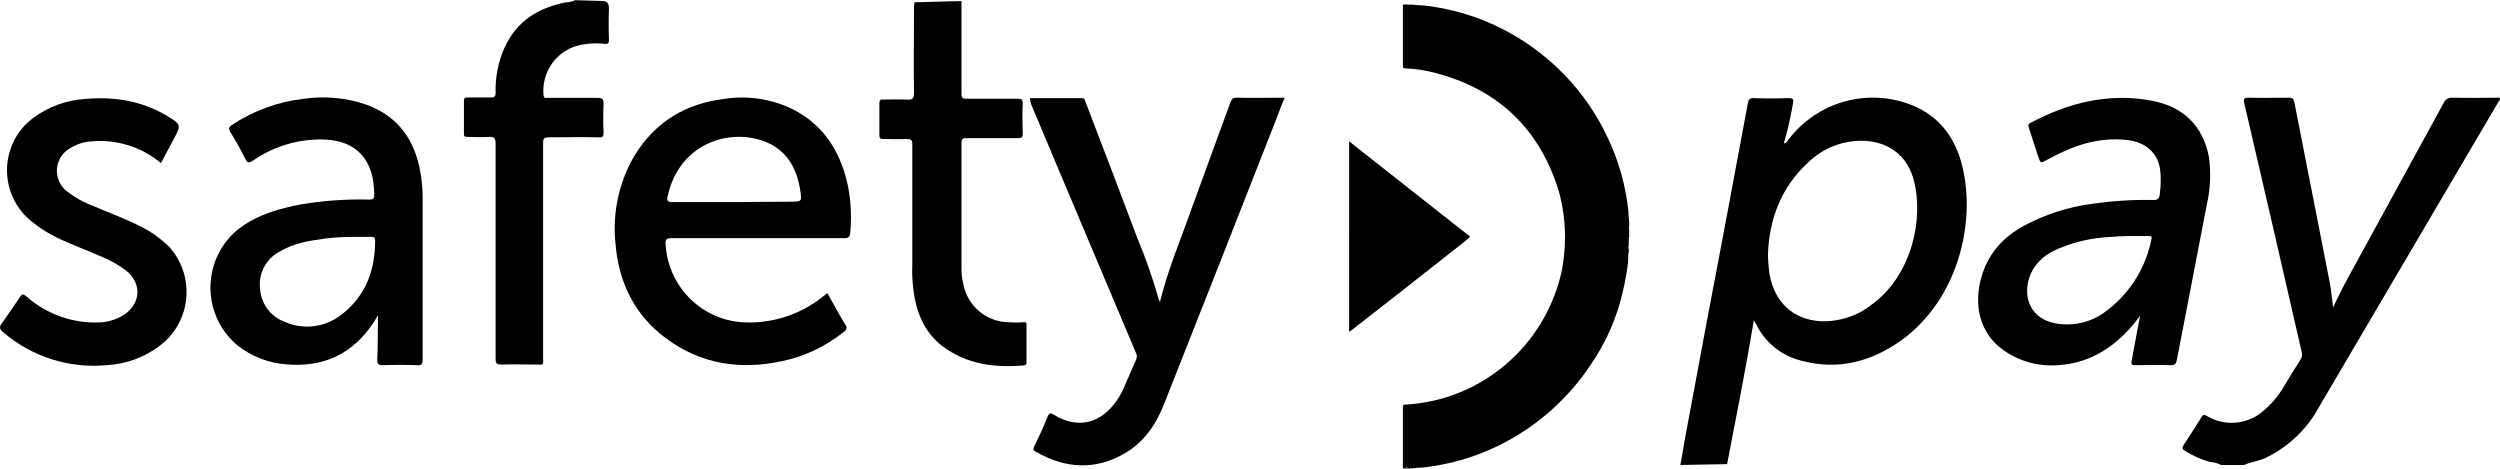 <?xml version="1.0" encoding="UTF-8"?> <svg xmlns="http://www.w3.org/2000/svg" width="160" height="30" viewBox="0 0 160 30" fill="none"><g clip-path="url(#clip0_1337_25727)"><path d="M61.536 0.067V6.024C61.536 6.265 61.616 6.319 61.829 6.319H65.137C65.377 6.319 65.457 6.373 65.457 6.614C65.43 7.258 65.43 7.902 65.457 8.546C65.457 8.815 65.377 8.841 65.137 8.841H61.829C61.616 8.841 61.536 8.895 61.536 9.137V17.187C61.532 17.503 61.568 17.819 61.642 18.126C61.76 18.823 62.119 19.457 62.656 19.914C63.193 20.37 63.873 20.621 64.576 20.622C64.887 20.648 65.2 20.648 65.51 20.622C65.67 20.622 65.697 20.622 65.697 20.782V23.171C65.697 23.278 65.697 23.358 65.537 23.385C63.67 23.546 61.883 23.332 60.309 22.151C59.109 21.212 58.602 19.897 58.442 18.421C58.384 17.913 58.366 17.402 58.388 16.892V9.244C58.388 8.949 58.308 8.895 58.042 8.895C57.535 8.922 57.028 8.895 56.521 8.895C56.335 8.895 56.281 8.841 56.281 8.654V6.587C56.281 6.4 56.361 6.346 56.521 6.373C57.028 6.373 57.535 6.346 58.042 6.373C58.388 6.4 58.495 6.319 58.495 5.943C58.468 4.146 58.495 2.321 58.495 0.523C58.495 0.389 58.522 0.282 58.522 0.147L61.536 0.067Z" fill="black"></path><path d="M38.654 0.067C38.92 0.121 38.974 0.308 38.974 0.55C38.947 1.194 38.947 1.865 38.974 2.509C38.974 2.75 38.947 2.831 38.68 2.804C38.025 2.73 37.362 2.794 36.733 2.992C36.112 3.22 35.583 3.65 35.231 4.213C34.879 4.777 34.722 5.442 34.786 6.104C34.813 6.319 34.946 6.265 35.053 6.265H38.28C38.547 6.265 38.627 6.346 38.627 6.614C38.6 7.231 38.6 7.849 38.627 8.466C38.627 8.734 38.574 8.815 38.307 8.788C37.267 8.761 36.2 8.788 35.133 8.788C34.839 8.788 34.759 8.841 34.759 9.137V22.875C34.759 23.412 34.839 23.332 34.306 23.332C33.559 23.332 32.812 23.305 32.092 23.332C31.745 23.332 31.719 23.224 31.719 22.929V9.217C31.719 8.841 31.639 8.734 31.265 8.761C30.812 8.788 30.358 8.761 29.905 8.761C29.745 8.761 29.691 8.734 29.691 8.546V6.453C29.691 6.292 29.745 6.239 29.905 6.239H31.398C31.639 6.239 31.719 6.185 31.719 5.943C31.69 4.956 31.881 3.975 32.279 3.072C33.052 1.355 34.439 0.496 36.226 0.147C36.429 0.144 36.629 0.099 36.813 0.013L38.654 0.067Z" fill="black"></path><path d="M65.918 6.279H69.225C69.439 6.279 69.439 6.44 69.492 6.574C70.612 9.472 71.706 12.37 72.8 15.268C73.332 16.536 73.786 17.835 74.16 19.159L74.24 19.32C74.747 17.227 75.574 15.322 76.267 13.336C77.094 11.082 77.921 8.828 78.748 6.548C78.828 6.333 78.908 6.252 79.148 6.252C80.161 6.279 81.175 6.252 82.215 6.252C82.028 6.735 81.842 7.165 81.682 7.621C79.308 13.685 76.916 19.759 74.507 25.841C74 27.156 73.226 28.283 71.999 29.007C70.106 30.108 68.212 30 66.318 28.927C66.105 28.82 66.105 28.712 66.211 28.524C66.505 27.907 66.798 27.317 67.038 26.673C67.145 26.431 67.225 26.404 67.438 26.539C68.879 27.424 70.266 27.156 71.279 25.895C71.509 25.605 71.706 25.29 71.866 24.956C72.159 24.311 72.426 23.641 72.72 22.997C72.748 22.928 72.761 22.853 72.756 22.779C72.751 22.704 72.73 22.632 72.693 22.567C70.986 18.542 69.305 14.517 67.598 10.492C67.065 9.231 66.531 7.943 65.998 6.682C65.948 6.553 65.921 6.417 65.918 6.279Z" fill="black"></path><path d="M10.3 10.438C9.071 9.412 7.491 8.912 5.899 9.043C5.408 9.066 4.931 9.214 4.512 9.472C4.32 9.575 4.15 9.715 4.012 9.884C3.874 10.053 3.771 10.249 3.709 10.459C3.647 10.668 3.627 10.889 3.65 11.106C3.674 11.324 3.74 11.535 3.845 11.726C3.949 11.925 4.095 12.099 4.272 12.236C4.78 12.636 5.347 12.953 5.953 13.175C6.939 13.605 7.926 13.954 8.887 14.437C9.607 14.78 10.266 15.242 10.834 15.805C11.589 16.643 11.985 17.748 11.935 18.879C11.885 20.01 11.393 21.075 10.567 21.843C10.46 21.923 10.354 22.03 10.247 22.111C9.254 22.873 8.054 23.312 6.806 23.372C5.619 23.481 4.422 23.349 3.286 22.985C2.149 22.621 1.097 22.032 0.191 21.252C-0.049 21.064 -0.049 20.903 0.138 20.662C0.538 20.098 0.911 19.562 1.285 18.998C1.418 18.81 1.472 18.81 1.658 18.945C2.955 20.102 4.647 20.709 6.379 20.635C6.928 20.61 7.46 20.444 7.926 20.152C9.02 19.427 9.1 18.14 8.06 17.308C7.575 16.945 7.046 16.648 6.486 16.422C5.526 15.993 4.539 15.644 3.605 15.188C3.014 14.897 2.459 14.537 1.952 14.114C1.53 13.763 1.182 13.331 0.927 12.844C0.672 12.356 0.515 11.823 0.465 11.274C0.416 10.726 0.474 10.173 0.638 9.647C0.801 9.121 1.067 8.633 1.418 8.211C1.632 7.96 1.873 7.735 2.138 7.54C3.103 6.827 4.251 6.408 5.446 6.333C7.286 6.172 9.047 6.44 10.674 7.406C11.607 7.97 11.607 7.996 11.1 8.936L10.3 10.438Z" fill="black"></path><path d="M100.161 15.134C100.158 14.183 100.033 13.236 99.787 12.317C98.561 8.238 95.867 5.689 91.759 4.642C91.157 4.488 90.54 4.398 89.918 4.374C89.785 4.374 89.785 4.294 89.785 4.213V0.295H89.892C89.979 0.322 90.072 0.322 90.159 0.295H90.372C90.629 0.328 90.887 0.345 91.145 0.349C92.434 0.5 93.698 0.815 94.906 1.288C96.465 1.908 97.907 2.788 99.174 3.891C100.786 5.286 102.079 7.016 102.962 8.963C103.626 10.394 104.049 11.927 104.215 13.498C104.22 13.74 104.238 13.982 104.269 14.222V14.437C104.242 14.524 104.242 14.618 104.269 14.705V15.161C104.236 15.189 104.197 15.208 104.155 15.218C104.113 15.227 104.07 15.226 104.028 15.215H100.454C100.321 15.215 100.214 15.215 100.161 15.134Z" fill="black"></path><path d="M100.161 15.134H104.242V15.537C104.215 15.617 104.242 15.698 104.215 15.752C104.2 15.786 104.194 15.825 104.199 15.863C104.204 15.9 104.218 15.936 104.242 15.966V16.073C104.189 16.342 104.215 16.61 104.189 16.878C104.075 17.749 103.897 18.61 103.655 19.454C103.254 20.821 102.642 22.116 101.841 23.292C101.406 23.958 100.915 24.587 100.374 25.17C99.422 26.215 98.326 27.119 97.12 27.853C95.277 28.98 93.21 29.685 91.066 29.92C90.842 29.924 90.62 29.942 90.399 29.973H90.319C90.239 29.946 90.159 29.973 90.105 29.946C90.052 29.92 89.945 29.92 89.892 29.973H89.785V26.056C89.785 25.921 89.812 25.895 89.945 25.895C92.31 25.766 94.568 24.862 96.374 23.321C98.18 21.78 99.435 19.687 99.948 17.361C100.088 16.628 100.16 15.882 100.161 15.134Z" fill="black"></path><path d="M90.13 0.295C90.09 0.321 90.044 0.335 89.997 0.335C89.949 0.335 89.903 0.321 89.863 0.295H90.13Z" fill="black"></path><path d="M104.239 14.705C104.213 14.665 104.199 14.618 104.199 14.571C104.199 14.523 104.213 14.476 104.239 14.437V14.705Z" fill="black"></path><path d="M104.186 15.778C104.186 15.698 104.16 15.617 104.213 15.563V15.778C104.213 15.805 104.213 15.805 104.186 15.778Z" fill="black"></path><path d="M104.188 15.778H104.214V15.993C104.161 15.939 104.214 15.859 104.188 15.778Z" fill="black"></path><path d="M89.863 30C89.929 29.966 90.005 29.957 90.077 29.973V30H89.863Z" fill="black"></path><path d="M90.078 29.999V29.973C90.158 29.973 90.238 29.92 90.291 29.999H90.078Z" fill="black"></path><path d="M86.344 15.161V9.043L87.224 9.741C89.465 11.512 91.732 13.283 93.972 15.054C94.025 15.081 94.079 15.107 94.079 15.161C94.036 15.19 93.988 15.21 93.938 15.219C93.887 15.228 93.835 15.227 93.785 15.215H86.611C86.565 15.226 86.517 15.226 86.471 15.217C86.425 15.208 86.382 15.189 86.344 15.161Z" fill="black"></path><path d="M86.343 15.161H94.078C93.841 15.381 93.591 15.587 93.331 15.778C91.09 17.549 88.823 19.32 86.556 21.091C86.503 21.145 86.423 21.172 86.369 21.225C86.316 21.172 86.343 21.145 86.343 21.118V15.161Z" fill="black"></path><path d="M142.144 29.759C141.93 29.643 141.693 29.579 141.451 29.571C140.877 29.408 140.329 29.164 139.824 28.846C139.664 28.739 139.637 28.658 139.744 28.497C140.117 27.907 140.517 27.317 140.891 26.7C140.997 26.539 141.051 26.512 141.237 26.619C141.809 26.963 142.477 27.113 143.14 27.045C143.803 26.977 144.427 26.696 144.918 26.243C145.429 25.801 145.862 25.274 146.199 24.687C146.519 24.15 146.865 23.587 147.212 23.05C147.272 22.965 147.31 22.868 147.324 22.765C147.338 22.662 147.327 22.558 147.292 22.46C146.092 17.201 144.874 11.923 143.638 6.628C143.585 6.333 143.585 6.252 143.931 6.252C144.785 6.279 145.638 6.252 146.465 6.252C146.679 6.252 146.785 6.279 146.839 6.548C147.586 10.331 148.332 14.141 149.079 17.952C149.186 18.488 149.239 19.025 149.319 19.669C149.773 18.703 150.226 17.845 150.706 16.986L156.388 6.601C156.433 6.486 156.516 6.389 156.622 6.326C156.728 6.263 156.852 6.237 156.974 6.252C157.988 6.279 159.002 6.252 159.988 6.252C160.042 6.387 159.935 6.467 159.882 6.548C156.068 13.041 152.227 19.562 148.412 26.056C147.635 27.492 146.419 28.64 144.945 29.329C144.518 29.517 144.038 29.571 143.611 29.759H142.144Z" fill="black"></path><path d="M50.762 7.003C49.39 6.327 47.844 6.093 46.334 6.333C43.881 6.628 41.934 7.808 40.627 9.928C39.602 11.655 39.171 13.673 39.4 15.671C39.613 18.113 40.627 20.179 42.627 21.655C44.867 23.318 47.401 23.694 50.095 23.104C51.519 22.799 52.852 22.165 53.99 21.252C54.03 21.232 54.066 21.205 54.096 21.172C54.148 21.117 54.176 21.045 54.176 20.97C54.176 20.895 54.148 20.823 54.096 20.769C53.696 20.125 53.349 19.454 52.949 18.757C52.816 18.864 52.683 18.971 52.576 19.052C51.197 20.125 49.491 20.684 47.748 20.635C46.423 20.608 45.157 20.079 44.203 19.154C43.248 18.229 42.676 16.975 42.6 15.644C42.574 15.322 42.654 15.241 42.974 15.241H54.016C54.31 15.241 54.39 15.161 54.416 14.893C54.506 13.916 54.461 12.932 54.283 11.968C53.83 9.794 52.789 8.05 50.762 7.003ZM50.575 12.907L47.001 12.934H43.054C42.734 12.934 42.654 12.88 42.734 12.531C43.48 9.258 46.441 8.318 48.575 8.935C50.202 9.392 50.976 10.599 51.216 12.182C51.322 12.907 51.322 12.907 50.575 12.907Z" fill="black"></path><path d="M23.475 6.708C22.157 6.249 20.747 6.12 19.367 6.333C17.736 6.526 16.173 7.105 14.806 8.023C14.646 8.131 14.62 8.238 14.726 8.426C15.073 8.989 15.393 9.553 15.687 10.143C15.82 10.411 15.9 10.465 16.193 10.277C17.577 9.319 19.237 8.847 20.914 8.936C22.515 9.043 23.528 9.875 23.848 11.377C23.91 11.732 23.946 12.091 23.955 12.451C23.955 12.692 23.902 12.773 23.635 12.773C22.198 12.736 20.76 12.835 19.341 13.068C17.9 13.336 16.54 13.712 15.34 14.598C15.041 14.822 14.772 15.083 14.54 15.376C13.744 16.359 13.367 17.62 13.492 18.882C13.617 20.144 14.233 21.305 15.206 22.111C16.103 22.818 17.19 23.239 18.327 23.318C20.488 23.506 22.275 22.809 23.608 21.064C23.819 20.78 24.015 20.484 24.195 20.179C24.168 21.145 24.195 22.084 24.142 23.023C24.142 23.265 24.195 23.372 24.488 23.372C25.209 23.345 25.956 23.345 26.676 23.372C26.969 23.399 27.049 23.318 27.049 22.996V12.826C27.058 12.242 27.013 11.658 26.916 11.082C26.569 8.989 25.502 7.46 23.475 6.708ZM21.901 20.098C21.397 20.512 20.79 20.778 20.145 20.868C19.501 20.958 18.844 20.868 18.247 20.608C17.807 20.453 17.422 20.173 17.137 19.801C16.853 19.43 16.683 18.983 16.647 18.515C16.582 18.032 16.669 17.54 16.893 17.108C17.117 16.675 17.469 16.323 17.9 16.1C18.807 15.563 19.794 15.402 20.808 15.268C21.418 15.193 22.033 15.157 22.648 15.161H23.768C23.928 15.161 24.008 15.188 24.008 15.402C24.008 17.281 23.422 18.891 21.909 20.098H21.901Z" fill="black"></path><path d="M122.377 6.735C121.005 6.185 119.492 6.099 118.067 6.491C116.643 6.884 115.384 7.732 114.482 8.909C114.402 9.016 114.348 9.15 114.162 9.177C114.411 8.341 114.607 7.489 114.749 6.628C114.802 6.386 114.775 6.279 114.482 6.279C113.735 6.306 112.961 6.306 112.215 6.279C111.975 6.279 111.921 6.359 111.868 6.574C111.388 9.204 110.881 11.807 110.401 14.436C109.627 18.462 108.881 22.46 108.134 26.485C107.92 27.585 107.734 28.658 107.547 29.758L110.534 29.705C111.121 26.646 111.735 23.587 112.241 20.528H112.268C112.298 20.593 112.333 20.656 112.375 20.715C112.654 21.297 113.057 21.81 113.554 22.218C114.052 22.626 114.633 22.919 115.255 23.077C117.629 23.721 119.763 23.157 121.71 21.762C125.284 19.159 126.458 14.329 125.604 10.707C125.178 8.882 124.164 7.46 122.377 6.735ZM119.736 19.535C118.807 20.253 117.653 20.614 116.482 20.555C114.775 20.447 113.575 19.347 113.255 17.576C113.193 17.149 113.157 16.719 113.148 16.288C113.228 14.007 114.002 11.968 115.735 10.384C116.212 9.923 116.777 9.563 117.396 9.328C118.015 9.093 118.675 8.987 119.336 9.016C120.937 9.097 122.084 10.009 122.484 11.538C123.124 13.927 122.404 17.63 119.736 19.535Z" fill="black"></path><path d="M141.369 10.036C140.996 8.077 139.742 6.816 137.689 6.44C134.941 5.93 132.381 6.574 129.953 7.862C129.793 7.943 129.793 8.023 129.847 8.184C130.033 8.775 130.247 9.392 130.434 9.982C130.594 10.465 130.594 10.465 131.02 10.224C132.621 9.338 134.274 8.748 136.142 8.962C137.315 9.097 138.089 9.767 138.249 10.841C138.307 11.376 138.298 11.917 138.222 12.451C138.195 12.719 138.089 12.8 137.822 12.8C136.519 12.772 135.217 12.853 133.928 13.041C132.398 13.235 130.915 13.708 129.553 14.437C128.273 15.134 127.313 16.127 126.859 17.576C126.246 19.508 126.726 21.306 128.14 22.352C129.164 23.106 130.422 23.468 131.687 23.372C133.661 23.265 135.208 22.299 136.462 20.85C136.622 20.662 136.782 20.447 136.968 20.206C136.782 21.198 136.595 22.138 136.435 23.05C136.382 23.318 136.408 23.372 136.675 23.372C137.422 23.372 138.195 23.345 138.942 23.372C139.182 23.372 139.262 23.292 139.316 23.05C139.956 19.723 140.596 16.422 141.236 13.095C141.467 12.092 141.512 11.055 141.369 10.036ZM137.689 15.322C137.311 17.221 136.222 18.902 134.648 20.018C133.841 20.589 132.855 20.846 131.874 20.742C129.713 20.528 129.34 18.649 130.087 17.281C130.421 16.727 130.914 16.287 131.5 16.02C132.512 15.559 133.595 15.277 134.701 15.188C135.315 15.134 135.902 15.107 136.462 15.107H137.529C137.689 15.107 137.742 15.161 137.689 15.322Z" fill="black"></path></g><defs><clipPath id="clip0_1337_25727"><rect width="160" height="30" fill="white"></rect></clipPath></defs></svg> 